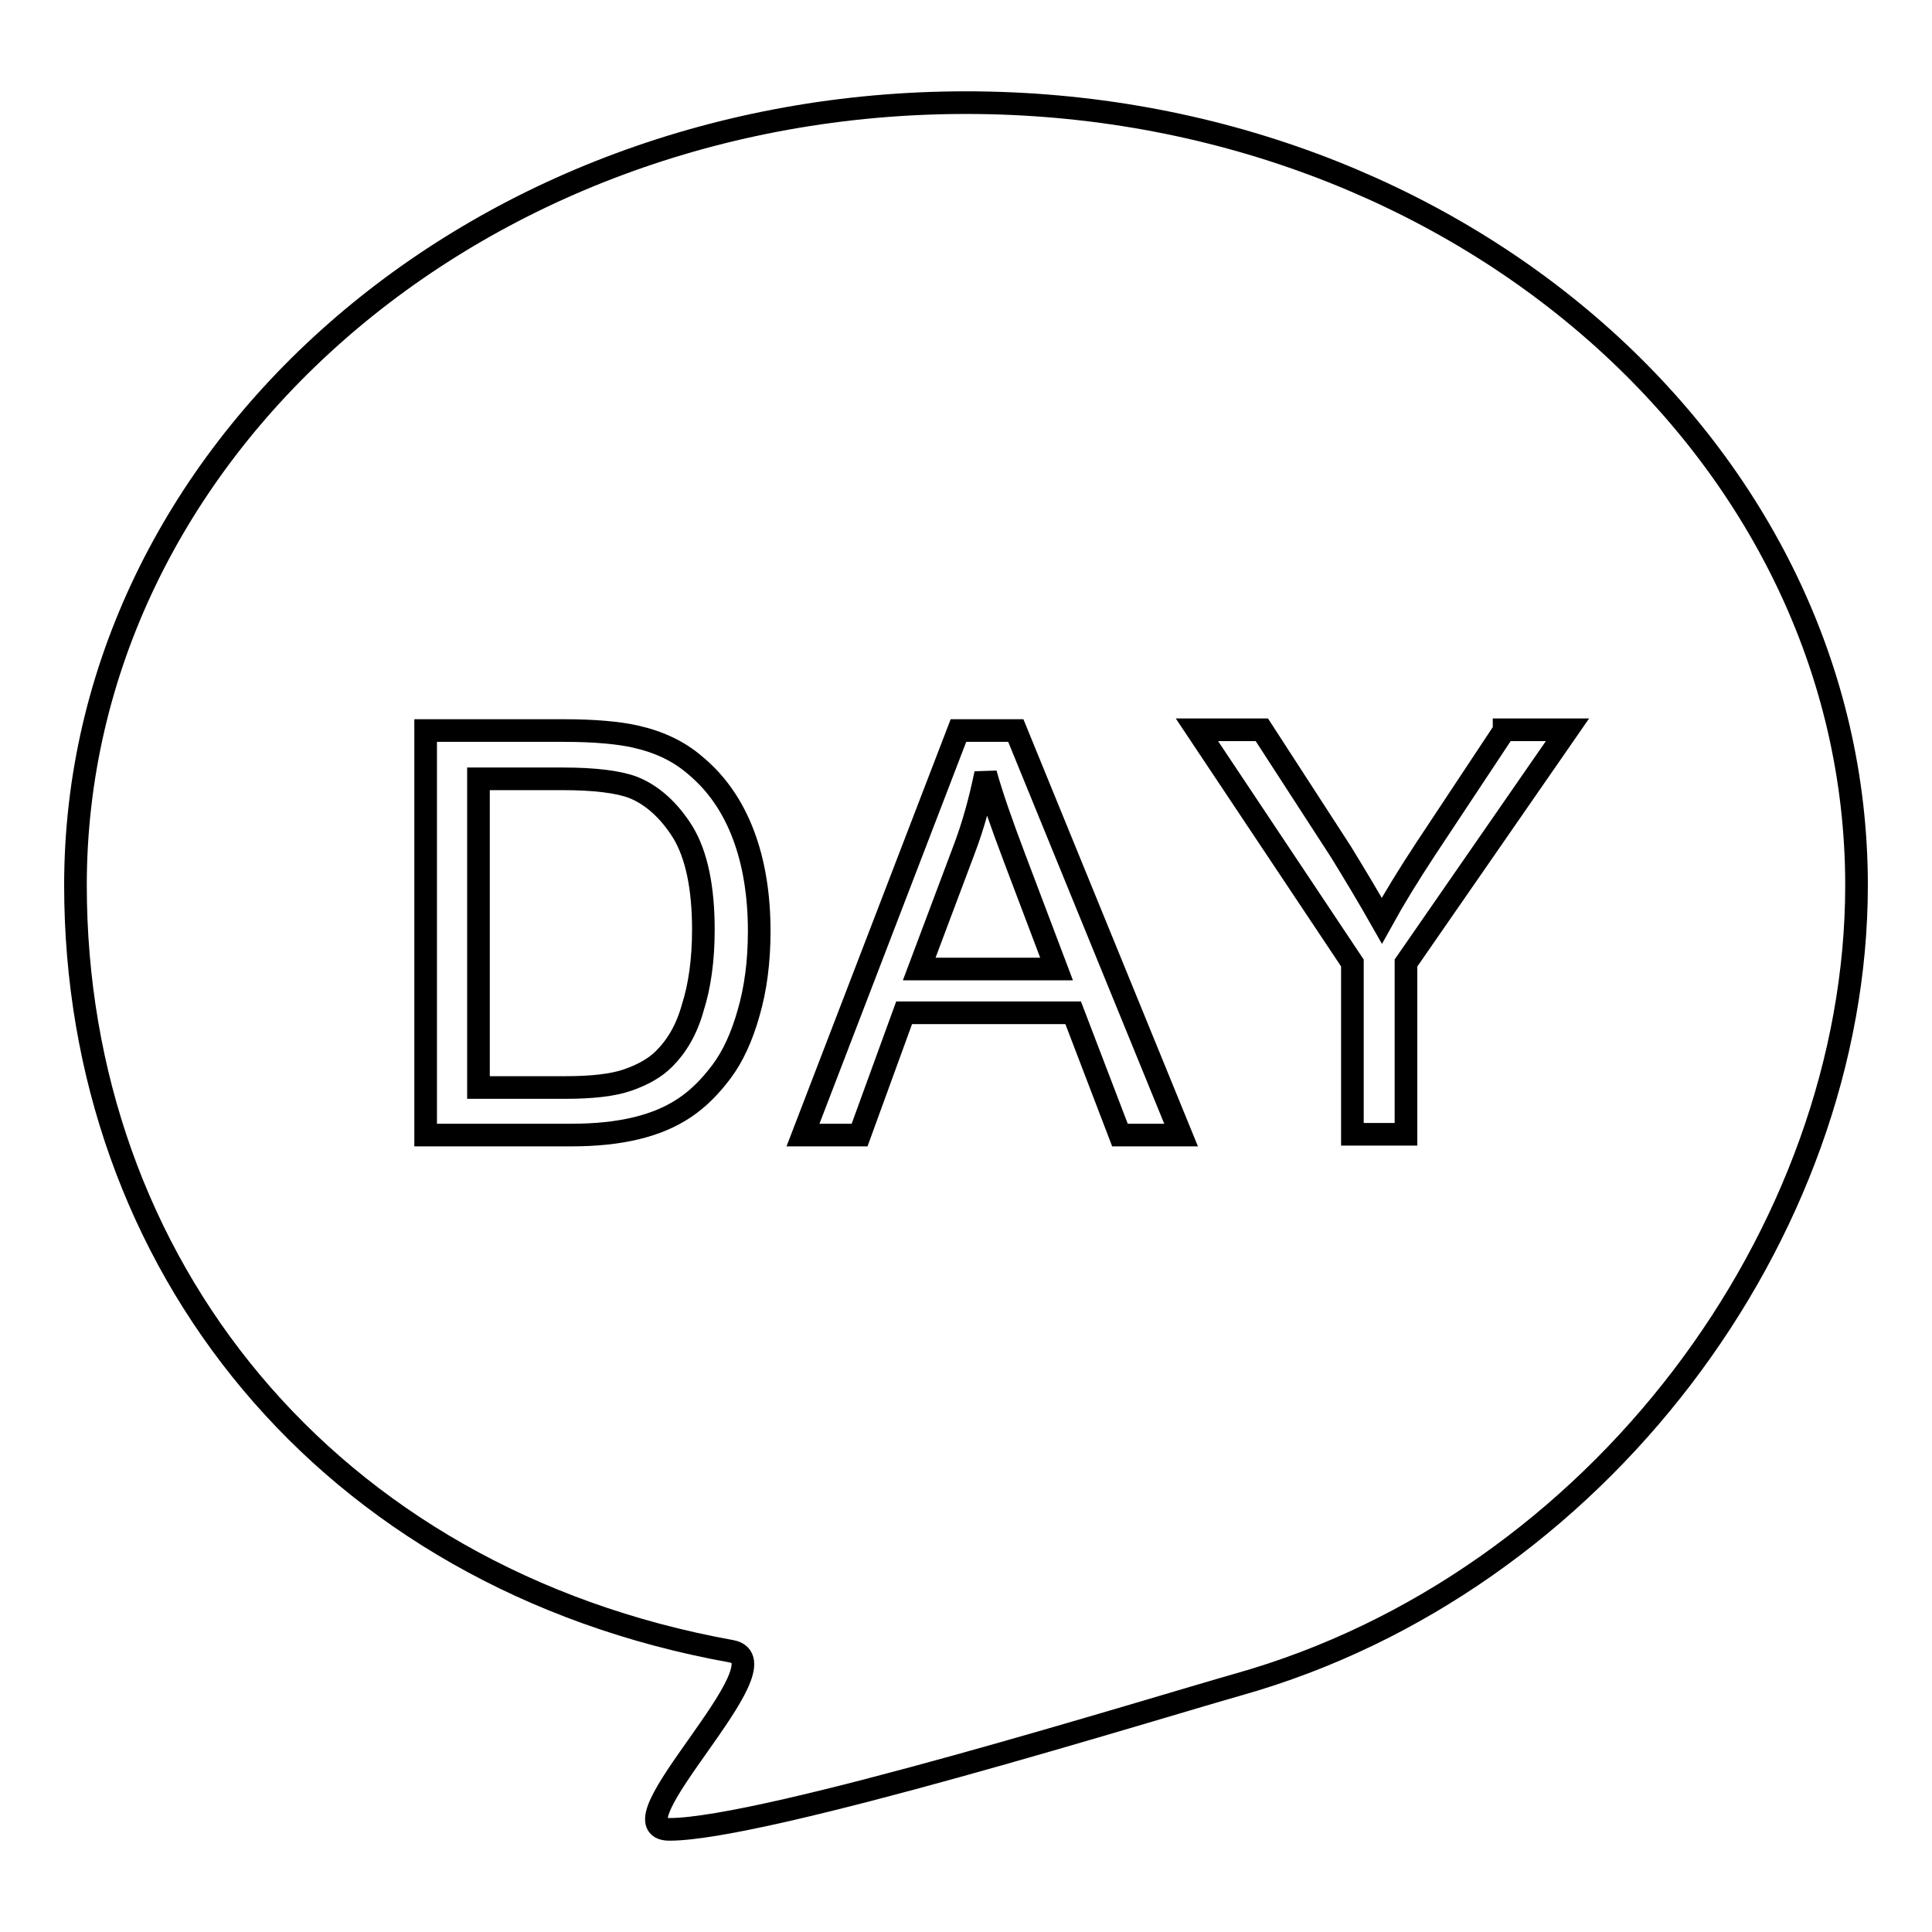 <?xml version="1.0" encoding="utf-8"?>
<!-- Svg Vector Icons : http://www.onlinewebfonts.com/icon -->
<!DOCTYPE svg PUBLIC "-//W3C//DTD SVG 1.1//EN" "http://www.w3.org/Graphics/SVG/1.1/DTD/svg11.dtd">
<svg version="1.1" xmlns="http://www.w3.org/2000/svg" xmlns:xlink="http://www.w3.org/1999/xlink" x="0px" y="0px" viewBox="0 0 256 256" enable-background="new 0 0 256 256" xml:space="preserve">
<g><g><path stroke-width="3" fill-opacity="0" stroke="#000000"  d="M164.1,223.2c-11.3,3.2-62.8,19.2-75.4,19.2c-8.2,0,15.9-22.2,8.2-23.6C43.2,209.1,10,167.3,10,117.3C10,60,62.8,13.6,128,13.6c65.2,0,118,46.4,118,103.7C246,163.5,211.6,209.8,164.1,223.2z M98.5,110.6c-1.4-3.7-3.5-6.8-6.4-9.2c-2.2-1.9-4.8-3.1-7.9-3.8c-2.2-0.5-5.4-0.8-9.5-0.8H56.4v53.6h19.3c3.3,0,6.1-0.3,8.6-0.9c2.5-0.6,4.6-1.5,6.4-2.7s3.4-2.8,4.9-4.8c1.5-2,2.7-4.6,3.6-7.8c0.9-3.1,1.4-6.7,1.4-10.8C100.6,118.6,99.9,114.3,98.5,110.6z M134.6,96.8h-7.6l-20.6,53.6h7.5l5.9-16.2h22.4l6.2,16.2h8.1L134.6,96.8z M199.3,96.8l-10.4,15.7c-2.3,3.5-4.2,6.6-5.8,9.5c-1.7-3-3.5-6-5.4-9.1l-10.5-16.2h-8.6l20.6,30.9v22.7h7.1v-22.7l21.4-30.9H199.3z M127.7,112.7c1.3-3.4,2.2-6.8,2.9-10.2c0.8,2.9,2.1,6.6,3.8,11.1l5.6,14.8h-18.2L127.7,112.7z M88,140.3c-1.2,1.2-2.8,2.1-4.8,2.8c-2,0.7-4.8,1-8.3,1H63.4v-40.9h11.2c4.2,0,7.3,0.4,9.2,1.1c2.6,1,4.9,3.1,6.7,6c1.8,3,2.7,7.3,2.7,12.9c0,4-0.5,7.5-1.4,10.3C91,136.4,89.7,138.6,88,140.3z"/></g></g>
</svg>